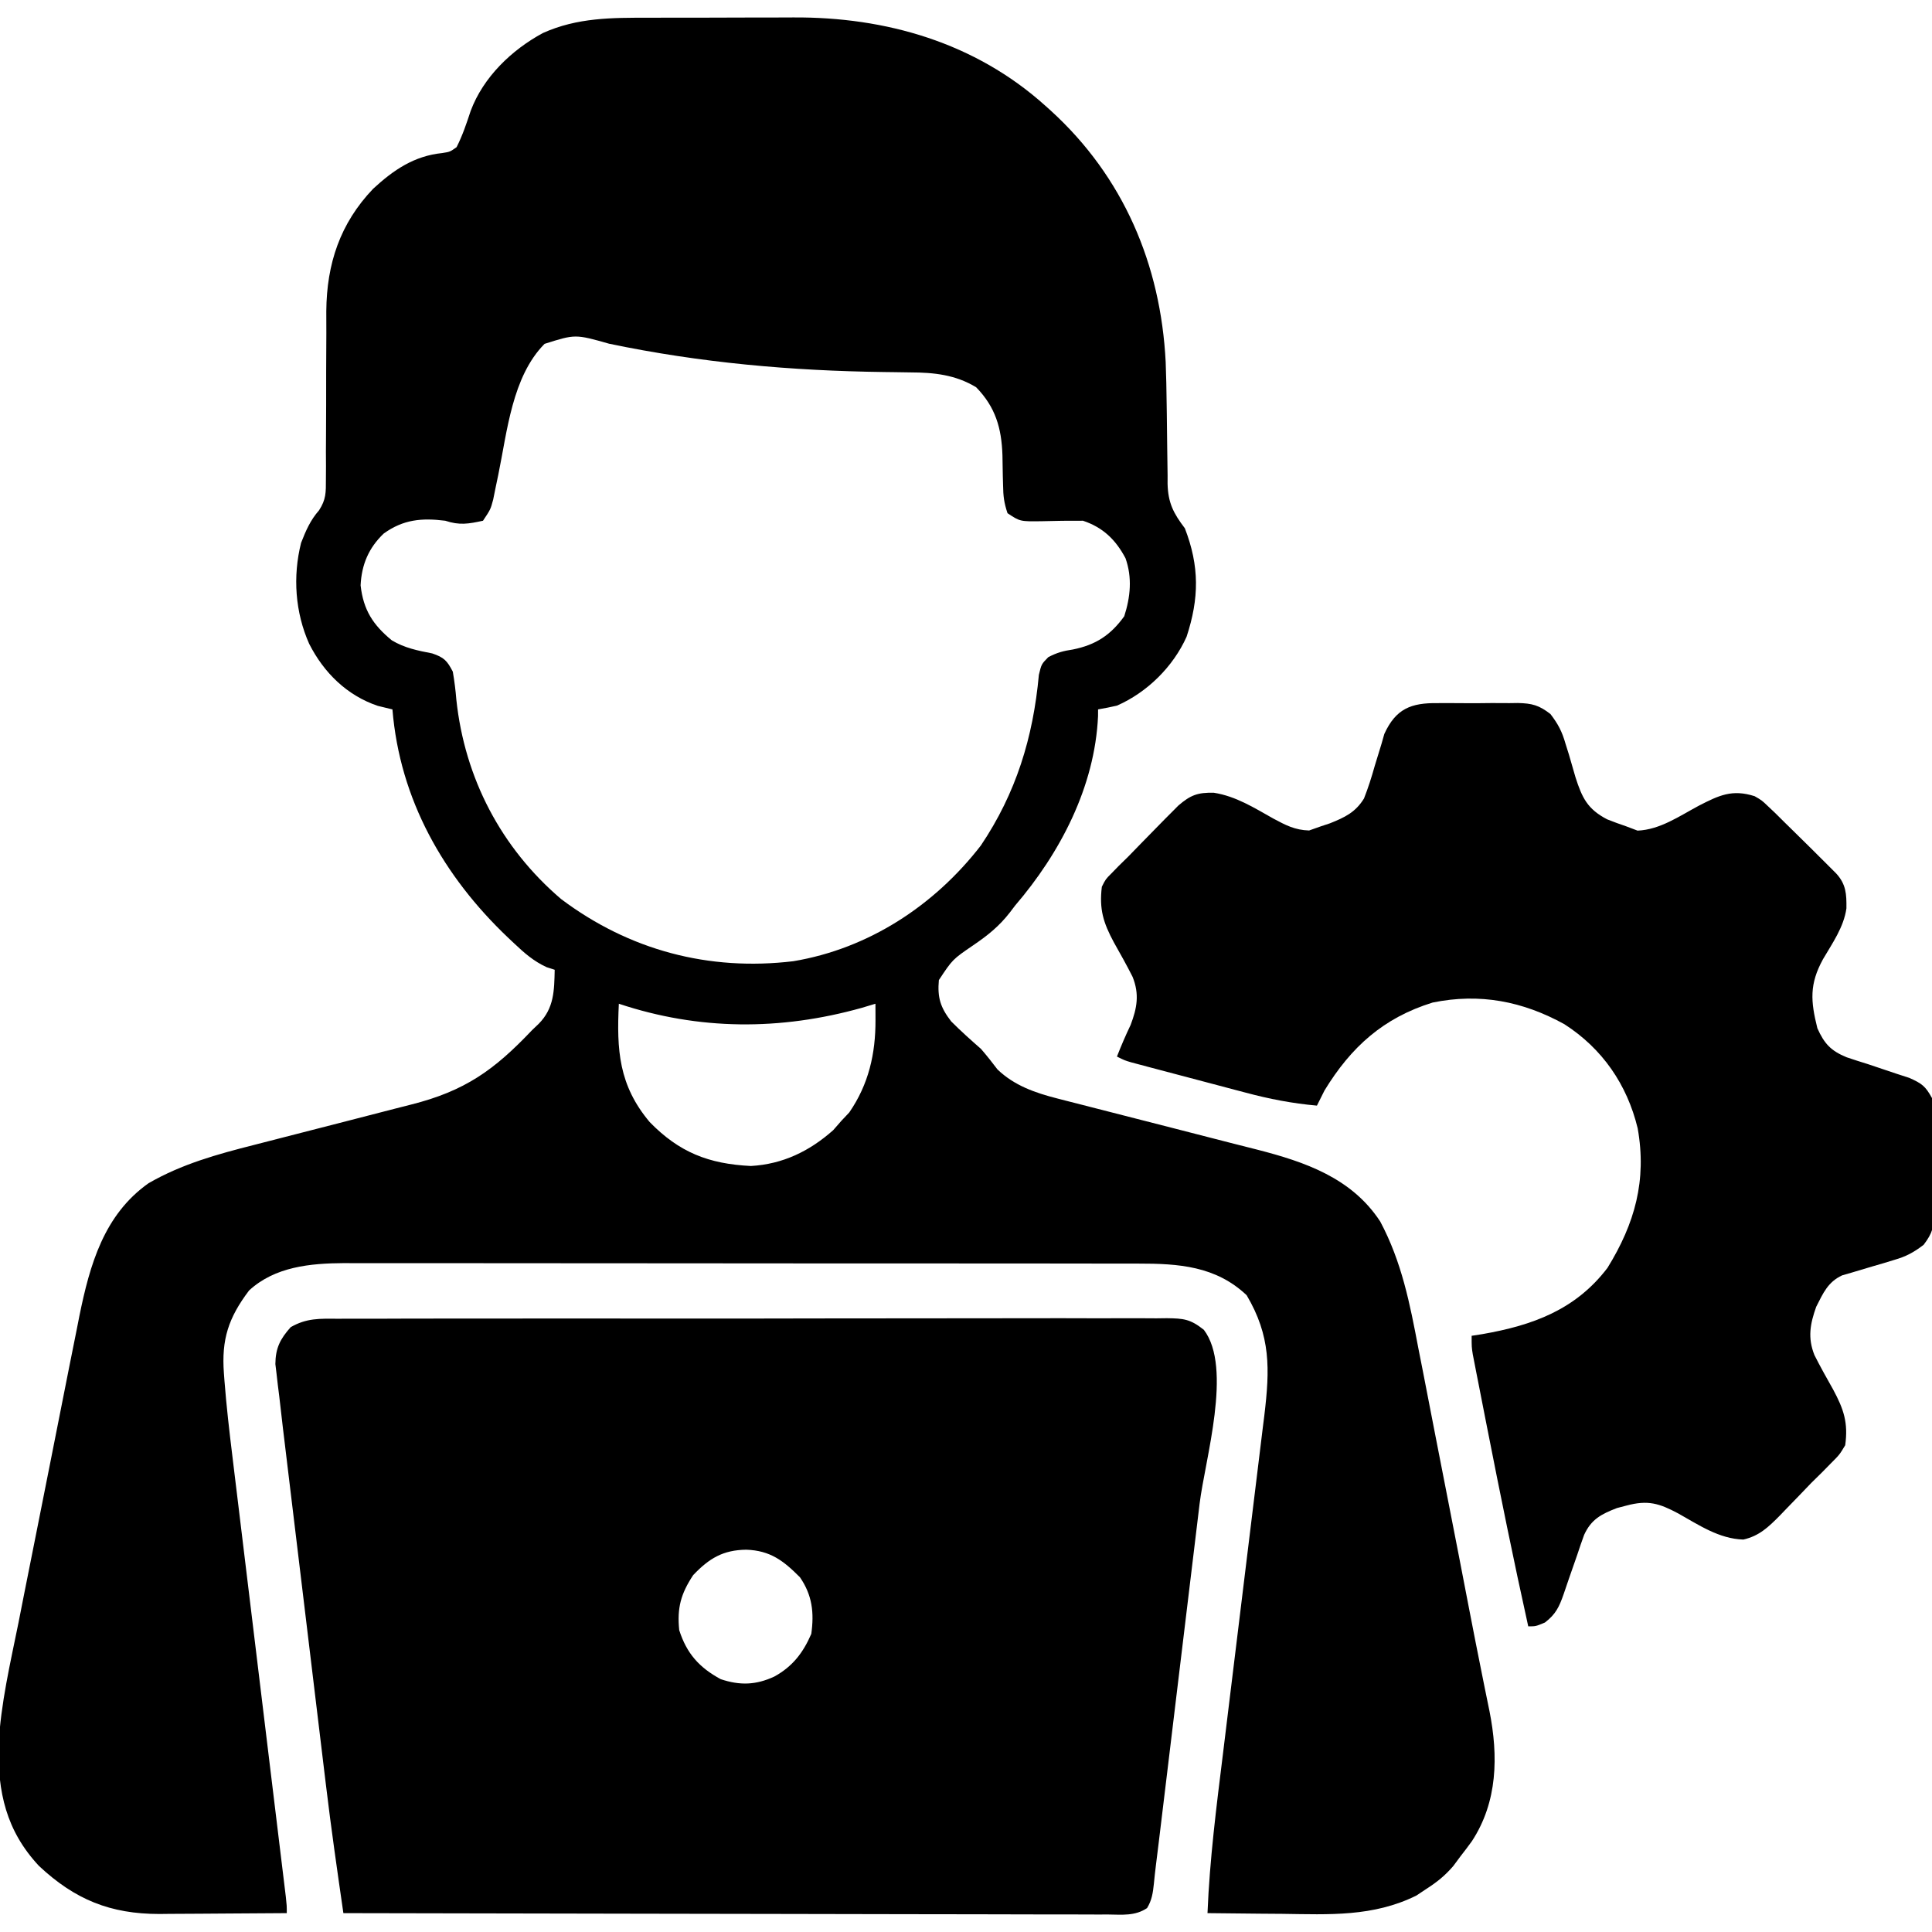 <?xml version="1.0" encoding="UTF-8"?>
<svg version="1.1" xmlns="http://www.w3.org/2000/svg" width="512" height="512">
<path d="M0 0 C1.451 -0.004 2.902 -0.008 4.353 -0.013 C7.386 -0.02 10.42 -0.02 13.453 -0.015 C17.293 -0.009 21.132 -0.026 24.972 -0.049 C27.969 -0.064 30.966 -0.065 33.964 -0.062 C35.377 -0.062 36.79 -0.067 38.203 -0.078 C62.79 -0.234 86.461 6.597 105.027 23.301 C105.506 23.73 105.984 24.159 106.477 24.601 C125.716 42.115 135.636 65.374 136.945 91.256 C137.094 94.947 137.151 98.639 137.203 102.332 C137.215 103.105 137.227 103.878 137.24 104.675 C137.288 107.862 137.336 111.049 137.353 114.236 C137.369 116.602 137.409 118.967 137.453 121.332 C137.45 122.401 137.45 122.401 137.447 123.491 C137.571 128.559 138.997 131.312 142.027 135.301 C145.922 145.386 145.826 153.866 142.484 164.043 C138.937 171.974 132.036 178.801 124.027 182.301 C122.37 182.677 120.704 183.02 119.027 183.301 C119.023 184.179 119.023 184.179 119.02 185.074 C118.176 203.793 108.999 221.342 97.027 235.301 C96.571 235.901 96.115 236.502 95.645 237.121 C92.815 240.764 89.795 243.186 85.968 245.789 C80.459 249.553 80.459 249.553 76.836 255.035 C76.424 259.67 77.241 262.284 80.094 265.973 C82.643 268.542 85.313 270.909 88.027 273.301 C89.549 275.07 90.982 276.866 92.383 278.73 C96.871 283.016 102.372 284.919 108.273 286.42 C108.96 286.598 109.647 286.775 110.355 286.959 C111.834 287.34 113.315 287.717 114.796 288.09 C117.15 288.682 119.5 289.288 121.85 289.897 C127.687 291.407 133.529 292.896 139.372 294.383 C144.316 295.642 149.256 296.91 154.194 298.191 C156.493 298.783 158.794 299.362 161.096 299.94 C173.893 303.217 186.247 307.462 193.808 319.024 C199.512 329.751 201.663 340.766 203.91 352.629 C204.335 354.789 204.761 356.949 205.189 359.108 C206.307 364.77 207.4 370.436 208.488 376.103 C209.584 381.789 210.703 387.47 211.82 393.152 C213.71 402.777 215.576 412.406 217.428 422.038 C218.513 427.669 219.621 433.295 220.757 438.916 C220.998 440.122 221.239 441.329 221.488 442.572 C221.902 444.637 222.323 446.701 222.753 448.763 C225.111 460.634 224.93 472.813 218.09 483.238 C217.097 484.613 216.075 485.967 215.027 487.301 C214.409 488.135 213.79 488.969 213.152 489.828 C210.929 492.415 208.825 494.081 205.965 495.926 C205.108 496.496 204.25 497.065 203.367 497.652 C191.904 503.31 180.317 502.659 167.84 502.488 C165.915 502.473 163.99 502.46 162.064 502.447 C157.385 502.414 152.706 502.363 148.027 502.301 C148.598 488.045 150.409 473.95 152.158 459.8 C152.58 456.374 152.995 452.948 153.411 449.521 C154.644 439.37 155.886 429.219 157.132 419.069 C158.104 411.151 159.073 403.233 160.033 395.314 C160.444 391.917 160.859 388.52 161.28 385.124 C161.748 381.34 162.208 377.555 162.666 373.77 C162.805 372.666 162.944 371.562 163.087 370.424 C164.562 358.083 164.807 349.39 158.402 338.551 C150.232 330.81 140.34 330.148 129.635 330.167 C128.709 330.165 127.783 330.163 126.829 330.16 C123.737 330.154 120.645 330.155 117.553 330.156 C115.332 330.153 113.111 330.149 110.89 330.145 C104.863 330.137 98.836 330.134 92.809 330.134 C89.042 330.133 85.275 330.131 81.507 330.128 C69.038 330.119 56.568 330.115 44.098 330.115 C43.091 330.115 43.091 330.115 42.064 330.115 C41.055 330.116 41.055 330.116 40.026 330.116 C29.134 330.116 18.242 330.106 7.35 330.092 C-3.849 330.078 -15.047 330.071 -26.246 330.072 C-32.527 330.072 -38.809 330.069 -45.09 330.059 C-50.999 330.049 -56.908 330.049 -62.817 330.056 C-64.981 330.057 -67.146 330.055 -69.311 330.049 C-72.274 330.041 -75.236 330.046 -78.199 330.054 C-79.049 330.048 -79.898 330.043 -80.773 330.038 C-89.728 330.089 -99.133 330.974 -105.973 337.301 C-111.424 344.521 -113.307 350.226 -112.634 359.246 C-112.561 360.233 -112.561 360.233 -112.486 361.24 C-111.968 367.908 -111.207 374.544 -110.39 381.181 C-110.234 382.477 -110.078 383.773 -109.917 385.109 C-109.495 388.61 -109.068 392.111 -108.64 395.612 C-108.192 399.293 -107.748 402.975 -107.303 406.656 C-106.463 413.606 -105.62 420.555 -104.775 427.504 C-103.257 439.982 -101.746 452.462 -100.237 464.941 C-99.707 469.317 -99.176 473.693 -98.643 478.069 C-98.393 480.127 -98.143 482.185 -97.894 484.244 C-97.589 486.755 -97.283 489.267 -96.977 491.778 C-96.844 492.878 -96.711 493.979 -96.573 495.112 C-96.398 496.551 -96.398 496.551 -96.22 498.019 C-95.973 500.301 -95.973 500.301 -95.973 502.301 C-101.647 502.351 -107.321 502.387 -112.995 502.411 C-114.922 502.421 -116.85 502.434 -118.777 502.452 C-121.559 502.476 -124.342 502.487 -127.125 502.496 C-127.975 502.506 -128.826 502.517 -129.702 502.527 C-142.748 502.53 -152.11 498.712 -161.637 489.801 C-170.355 480.47 -172.629 470.163 -172.343 457.726 C-171.786 446.804 -169.244 436.062 -167.082 425.371 C-166.575 422.803 -166.069 420.234 -165.564 417.665 C-164.509 412.312 -163.442 406.963 -162.366 401.614 C-161.128 395.465 -159.909 389.313 -158.699 383.158 C-157.524 377.185 -156.341 371.214 -155.152 365.244 C-154.651 362.725 -154.152 360.206 -153.655 357.687 C-152.957 354.162 -152.249 350.64 -151.538 347.118 C-151.337 346.095 -151.137 345.072 -150.93 344.019 C-148.165 330.475 -144.435 317.223 -132.598 308.863 C-123.802 303.781 -114.356 301.175 -104.567 298.697 C-102.352 298.136 -100.14 297.565 -97.929 296.991 C-91.649 295.363 -85.366 293.749 -79.08 292.149 C-75.214 291.164 -71.351 290.165 -67.491 289.159 C-66.03 288.781 -64.569 288.408 -63.106 288.041 C-48.735 284.43 -41.004 278.882 -30.973 268.301 C-30.093 267.462 -30.093 267.462 -29.195 266.605 C-25.121 262.472 -25.092 257.809 -24.973 252.301 C-25.679 252.074 -26.385 251.847 -27.113 251.613 C-30.542 250.039 -33.016 247.866 -35.723 245.301 C-36.246 244.809 -36.77 244.317 -37.31 243.81 C-54.438 227.536 -66.013 207.208 -67.973 183.301 C-69.251 182.991 -70.53 182.682 -71.848 182.363 C-80.05 179.595 -86.153 173.567 -90.035 165.926 C-93.754 157.588 -94.424 148.069 -92.184 139.164 C-90.918 135.933 -89.73 133.16 -87.423 130.542 C-85.56 127.663 -85.601 125.836 -85.604 122.422 C-85.597 121.236 -85.59 120.051 -85.583 118.829 C-85.592 116.911 -85.592 116.911 -85.602 114.953 C-85.595 113.618 -85.586 112.282 -85.576 110.946 C-85.536 105.289 -85.535 99.631 -85.537 93.973 C-85.537 90.506 -85.518 87.039 -85.488 83.572 C-85.477 81.629 -85.489 79.687 -85.501 77.745 C-85.397 65.209 -81.853 54.509 -73.09 45.328 C-67.677 40.329 -62.197 36.614 -54.785 35.863 C-52.72 35.541 -52.72 35.541 -50.973 34.301 C-49.389 31.179 -48.339 28.022 -47.242 24.699 C-43.902 15.758 -36.415 8.547 -28.098 4.051 C-18.958 -0.05 -9.847 -0.011 0 0 Z M-27.66 86.426 C-36.264 95.127 -37.555 109.659 -39.918 121.094 C-40.276 122.809 -40.276 122.809 -40.641 124.559 C-40.954 126.108 -40.954 126.108 -41.274 127.688 C-41.973 130.301 -41.973 130.301 -43.973 133.301 C-47.818 134.14 -50.212 134.554 -53.973 133.301 C-60.222 132.524 -65.088 132.959 -70.277 136.688 C-74.271 140.488 -76.148 144.944 -76.41 150.426 C-75.672 156.963 -73.132 160.889 -68.145 164.992 C-64.785 167.016 -61.25 167.728 -57.426 168.465 C-54.302 169.529 -53.487 170.374 -51.973 173.301 C-51.54 175.82 -51.241 178.203 -51.035 180.738 C-48.821 201.481 -39.214 219.947 -23.285 233.551 C-5.262 247.111 15.861 252.721 38.261 250.033 C58.23 246.705 75.668 235.258 87.965 219.367 C97.29 205.502 101.821 190.763 103.34 174.129 C104.027 171.301 104.027 171.301 105.82 169.465 C108.085 168.27 109.819 167.793 112.34 167.426 C118.401 166.208 122.353 163.624 125.965 158.613 C127.604 153.503 128.117 148.388 126.301 143.242 C123.69 138.308 120.305 135.06 115.027 133.301 C111.409 133.275 107.804 133.328 104.188 133.428 C98.347 133.514 98.347 133.514 95.027 131.301 C94.103 128.528 93.893 126.782 93.852 123.914 C93.828 123.057 93.804 122.201 93.779 121.318 C93.737 119.535 93.705 117.751 93.686 115.967 C93.453 108.73 91.841 103.19 86.715 97.926 C81.238 94.614 75.585 94.011 69.305 93.992 C67.797 93.969 66.289 93.946 64.781 93.923 C63.603 93.909 63.603 93.909 62.402 93.895 C37.723 93.573 13.641 91.443 -10.559 86.387 C-19.519 83.848 -19.519 83.848 -27.66 86.426 Z M-7.973 261.301 C-8.567 273.543 -8.015 282.907 0.215 292.676 C8.033 300.685 15.822 303.755 27.027 304.301 C35.473 303.819 42.565 300.379 48.84 294.801 C49.562 293.976 50.284 293.151 51.027 292.301 C51.708 291.579 52.389 290.857 53.09 290.113 C58.236 282.643 60.076 274.562 60.043 265.586 C60.04 264.379 60.04 264.379 60.036 263.149 C60.033 262.539 60.03 261.929 60.027 261.301 C58.825 261.662 57.622 262.023 56.383 262.395 C34.837 268.425 13.269 268.381 -7.973 261.301 Z " fill="#000000" transform="translate(171.973,4.699)"/>
<path d="M0 0 C0.964 -0.007 1.929 -0.014 2.923 -0.021 C6.157 -0.039 9.391 -0.029 12.625 -0.019 C14.943 -0.026 17.261 -0.035 19.578 -0.045 C25.876 -0.067 32.173 -0.064 38.47 -0.056 C43.724 -0.05 48.978 -0.058 54.232 -0.065 C67.332 -0.083 80.432 -0.077 93.532 -0.059 C104.909 -0.044 116.286 -0.059 127.664 -0.088 C139.347 -0.117 151.031 -0.128 162.714 -0.118 C169.273 -0.114 175.832 -0.116 182.391 -0.136 C188.557 -0.155 194.722 -0.149 200.888 -0.124 C203.153 -0.119 205.418 -0.123 207.684 -0.135 C210.772 -0.151 213.858 -0.136 216.946 -0.114 C218.296 -0.131 218.296 -0.131 219.674 -0.149 C224.135 -0.083 225.903 0.061 229.506 2.929 C237.176 13.012 229.798 37.339 228.376 49.046 C227.958 52.487 227.545 55.929 227.132 59.37 C226.438 65.136 225.742 70.902 225.044 76.667 C224.061 84.784 223.083 92.901 222.106 101.018 C221.426 106.668 220.745 112.319 220.063 117.969 C219.899 119.332 219.735 120.695 219.57 122.058 C219.031 126.533 218.489 131.008 217.948 135.483 C217.745 137.164 217.745 137.164 217.538 138.878 C217.293 140.895 217.045 142.911 216.79 144.927 C216.595 146.517 216.416 148.111 216.265 149.706 C216.012 152.117 215.734 154.087 214.459 156.176 C211.268 158.327 207.82 157.915 204.102 157.875 C203.238 157.878 202.373 157.881 201.483 157.883 C198.576 157.888 195.67 157.872 192.763 157.855 C190.684 157.854 188.605 157.855 186.525 157.857 C180.871 157.857 175.216 157.84 169.562 157.819 C163.656 157.8 157.75 157.798 151.845 157.795 C140.657 157.785 129.469 157.761 118.281 157.731 C105.546 157.697 92.811 157.681 80.076 157.666 C53.875 157.634 27.674 157.581 1.473 157.515 C-0.161 146.24 -1.785 134.969 -3.137 123.657 C-3.272 122.54 -3.408 121.423 -3.547 120.272 C-3.983 116.674 -4.415 113.075 -4.847 109.476 C-5.154 106.931 -5.462 104.387 -5.769 101.842 C-6.407 96.553 -7.044 91.264 -7.68 85.974 C-8.411 79.891 -9.145 73.807 -9.88 67.724 C-10.594 61.814 -11.307 55.904 -12.018 49.994 C-12.319 47.502 -12.619 45.01 -12.92 42.519 C-13.34 39.039 -13.759 35.559 -14.176 32.079 C-14.299 31.066 -14.421 30.054 -14.548 29.012 C-14.886 26.18 -15.207 23.348 -15.527 20.515 C-15.651 19.529 -15.775 18.544 -15.903 17.529 C-16.013 16.564 -16.123 15.599 -16.237 14.604 C-16.34 13.746 -16.444 12.887 -16.551 12.003 C-16.51 7.777 -15.289 5.371 -12.498 2.234 C-8.296 -0.198 -4.777 -0.044 0 0 Z M94.16 67.952 C90.93 72.858 89.871 76.595 90.473 82.515 C92.443 88.709 95.786 92.44 101.473 95.515 C106.576 97.216 110.792 97.08 115.66 94.827 C120.494 92.181 123.298 88.531 125.473 83.515 C126.258 77.905 125.735 73.25 122.473 68.515 C118.106 64.117 114.596 61.414 108.223 61.202 C102.095 61.282 98.406 63.477 94.16 67.952 Z " fill="#000000" transform="translate(89.527,349.485)"/>
<path d="M0 0 C0.758 -0.005 1.516 -0.01 2.297 -0.014 C3.894 -0.018 5.491 -0.009 7.087 0.012 C9.525 0.039 11.957 0.012 14.395 -0.02 C15.951 -0.016 17.507 -0.01 19.062 0 C19.787 -0.01 20.511 -0.02 21.257 -0.031 C25.057 0.057 26.874 0.542 29.911 2.885 C31.98 5.597 32.994 7.537 33.918 10.789 C34.218 11.743 34.517 12.697 34.826 13.68 C35.42 15.664 35.995 17.654 36.553 19.648 C38.303 25.103 39.73 28.08 44.926 30.789 C46.611 31.459 48.312 32.09 50.031 32.664 C51.012 33.035 51.993 33.407 53.004 33.789 C58.952 33.543 64.087 29.938 69.244 27.18 C74.556 24.465 78.036 22.75 84.031 24.664 C85.938 25.766 85.938 25.766 87.531 27.289 C88.182 27.904 88.833 28.519 89.504 29.152 C90.338 29.981 91.172 30.81 92.031 31.664 C92.627 32.247 93.222 32.83 93.835 33.431 C97.22 36.747 100.59 40.077 103.934 43.434 C104.506 44.007 105.078 44.58 105.668 45.171 C108.26 48.01 108.399 50.608 108.352 54.395 C107.649 59.368 104.643 63.596 102.143 67.865 C98.509 74.496 98.863 78.982 100.652 86.152 C102.485 90.248 104.225 92.135 108.406 93.852 C110.272 94.483 112.149 95.084 114.031 95.664 C116.515 96.483 118.994 97.317 121.469 98.164 C122.643 98.546 123.817 98.927 125.027 99.32 C128.382 100.821 129.274 101.493 131.031 104.664 C131.348 107.437 131.499 109.98 131.5 112.754 C131.508 113.535 131.515 114.317 131.523 115.122 C131.534 116.772 131.537 118.422 131.532 120.072 C131.531 122.59 131.573 125.105 131.617 127.623 C131.622 129.229 131.625 130.835 131.625 132.441 C131.641 133.191 131.658 133.94 131.675 134.711 C131.624 138.586 131.189 140.458 128.805 143.561 C126.146 145.577 124.231 146.623 121.055 147.543 C120.137 147.825 119.219 148.106 118.273 148.396 C116.854 148.807 116.854 148.807 115.406 149.227 C113.514 149.777 111.626 150.341 109.742 150.918 C108.91 151.158 108.078 151.399 107.22 151.647 C103.433 153.407 102.191 156.351 100.344 159.977 C98.733 164.503 98.04 168.187 99.88 172.786 C101.441 175.878 103.129 178.889 104.832 181.904 C107.649 187.14 108.85 190.7 108.031 196.664 C106.52 199.176 106.52 199.176 104.344 201.352 C103.53 202.18 102.717 203.009 101.879 203.863 C100.939 204.788 99.999 205.712 99.031 206.664 C97.923 207.814 96.818 208.966 95.715 210.121 C94.572 211.303 93.427 212.484 92.281 213.664 C91.739 214.228 91.197 214.792 90.638 215.374 C87.682 218.352 85.244 220.71 81.031 221.664 C74.587 221.463 69.24 217.802 63.752 214.727 C58.73 212.06 55.75 211.127 50.031 212.664 C49.202 212.881 48.374 213.097 47.52 213.32 C43.377 214.927 40.735 216.284 38.844 220.414 C38.205 222.152 37.607 223.904 37.031 225.664 C36.325 227.736 35.605 229.803 34.868 231.864 C34.36 233.292 33.87 234.726 33.4 236.167 C32.22 239.533 31.321 241.441 28.465 243.641 C26.031 244.664 26.031 244.664 24.031 244.664 C20.158 227.191 16.603 209.663 13.156 192.102 C12.952 191.064 12.747 190.026 12.536 188.957 C11.951 185.983 11.369 183.009 10.789 180.035 C10.611 179.133 10.433 178.231 10.25 177.302 C10.089 176.471 9.928 175.639 9.762 174.783 C9.62 174.057 9.479 173.331 9.333 172.583 C9.031 170.664 9.031 170.664 9.031 167.664 C9.975 167.517 10.918 167.37 11.891 167.219 C25.167 164.899 36.566 160.788 45.031 149.664 C52.286 137.906 55.482 126.48 53.031 112.664 C50.216 101.066 43.674 91.564 33.625 85.098 C22.588 78.997 11.168 76.792 -1.305 79.348 C-14.363 83.393 -22.935 91.134 -29.969 102.664 C-30.643 103.994 -31.311 105.326 -31.969 106.664 C-38.524 106.079 -44.615 104.899 -50.965 103.195 C-51.88 102.955 -52.794 102.715 -53.737 102.467 C-55.653 101.962 -57.568 101.454 -59.482 100.944 C-62.421 100.16 -65.361 99.386 -68.303 98.613 C-70.169 98.12 -72.036 97.627 -73.902 97.133 C-74.782 96.9 -75.663 96.668 -76.569 96.429 C-77.381 96.212 -78.193 95.995 -79.029 95.771 C-79.744 95.581 -80.458 95.391 -81.194 95.195 C-82.969 94.664 -82.969 94.664 -84.969 93.664 C-83.846 90.813 -82.674 88.052 -81.344 85.289 C-79.637 80.789 -78.975 77.147 -80.818 72.542 C-82.379 69.45 -84.066 66.439 -85.77 63.424 C-88.589 58.184 -89.689 54.633 -88.969 48.664 C-87.965 46.66 -87.965 46.66 -86.406 45.102 C-85.78 44.458 -85.153 43.815 -84.508 43.152 C-83.67 42.331 -82.832 41.51 -81.969 40.664 C-80.745 39.409 -79.524 38.153 -78.305 36.895 C-76.965 35.525 -75.624 34.156 -74.281 32.789 C-73.628 32.122 -72.974 31.455 -72.301 30.767 C-71.672 30.138 -71.043 29.508 -70.395 28.859 C-69.832 28.292 -69.269 27.725 -68.689 27.141 C-65.47 24.377 -63.584 23.65 -59.289 23.75 C-53.441 24.668 -48.599 27.744 -43.504 30.602 C-40.212 32.363 -37.807 33.639 -34.039 33.75 C-33.026 33.392 -32.013 33.033 -30.969 32.664 C-30.164 32.397 -29.359 32.129 -28.53 31.854 C-24.598 30.284 -21.76 28.949 -19.498 25.273 C-18.375 22.431 -17.479 19.607 -16.656 16.664 C-16.069 14.702 -15.469 12.743 -14.855 10.789 C-14.61 9.925 -14.365 9.062 -14.112 8.172 C-11.06 1.477 -7.003 -0.098 0 0 Z " fill="#000000" transform="translate(380.969,186.336)"/>
</svg>
